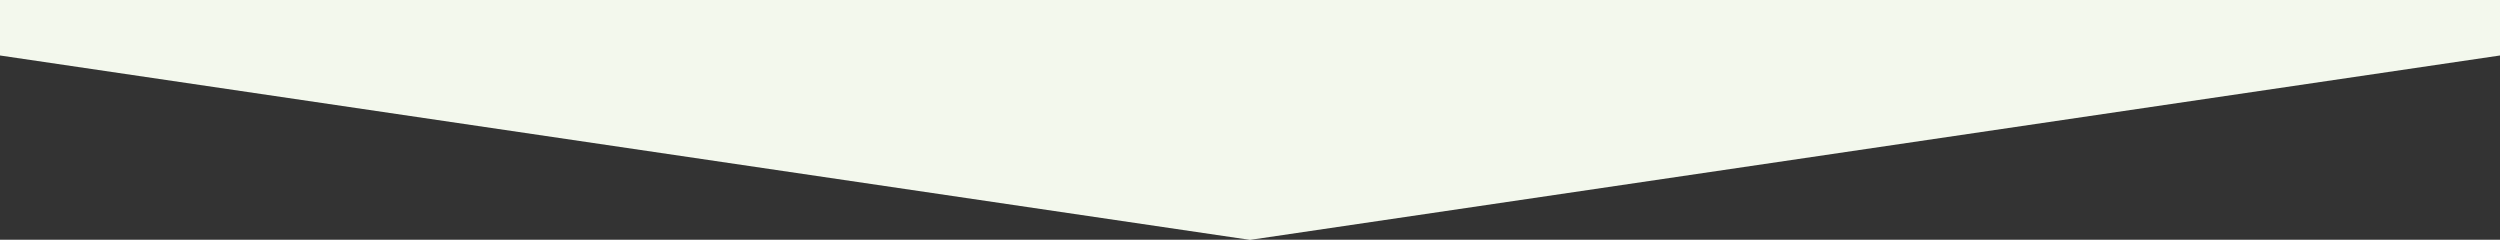 <?xml version="1.0" encoding="utf-8"?>
<!-- Generator: Adobe Illustrator 26.3.1, SVG Export Plug-In . SVG Version: 6.00 Build 0)  -->
<svg version="1.1" id="Capa_1" xmlns="http://www.w3.org/2000/svg" xmlns:xlink="http://www.w3.org/1999/xlink" x="0px" y="0px"
	 viewBox="0 0 1532 146.9" style="enable-background:new 0 0 1532 146.9;" xml:space="preserve">
<rect x="0" y="0" width="1532" height="146.9" fill="#333333" stroke="none"/>
<style type="text/css">
	.st0{fill:url(#SVGID_1_);}
</style>
<linearGradient id="SVGID_1_" gradientUnits="userSpaceOnUse" x1="766" y1="-2486.778" x2="766" y2="-2346.127" gradientTransform="matrix(1 0 0 -1 0 -2346.127)">
	<stop  offset="0" style="stop-color:#F3F8ED"/>
	<stop  offset="1" style="stop-color:#F3F8ED"/>
</linearGradient>
<path class="st0" d="M1532,34l-766,113L0,34L0,0l1532,0V34z"/>
</svg>
